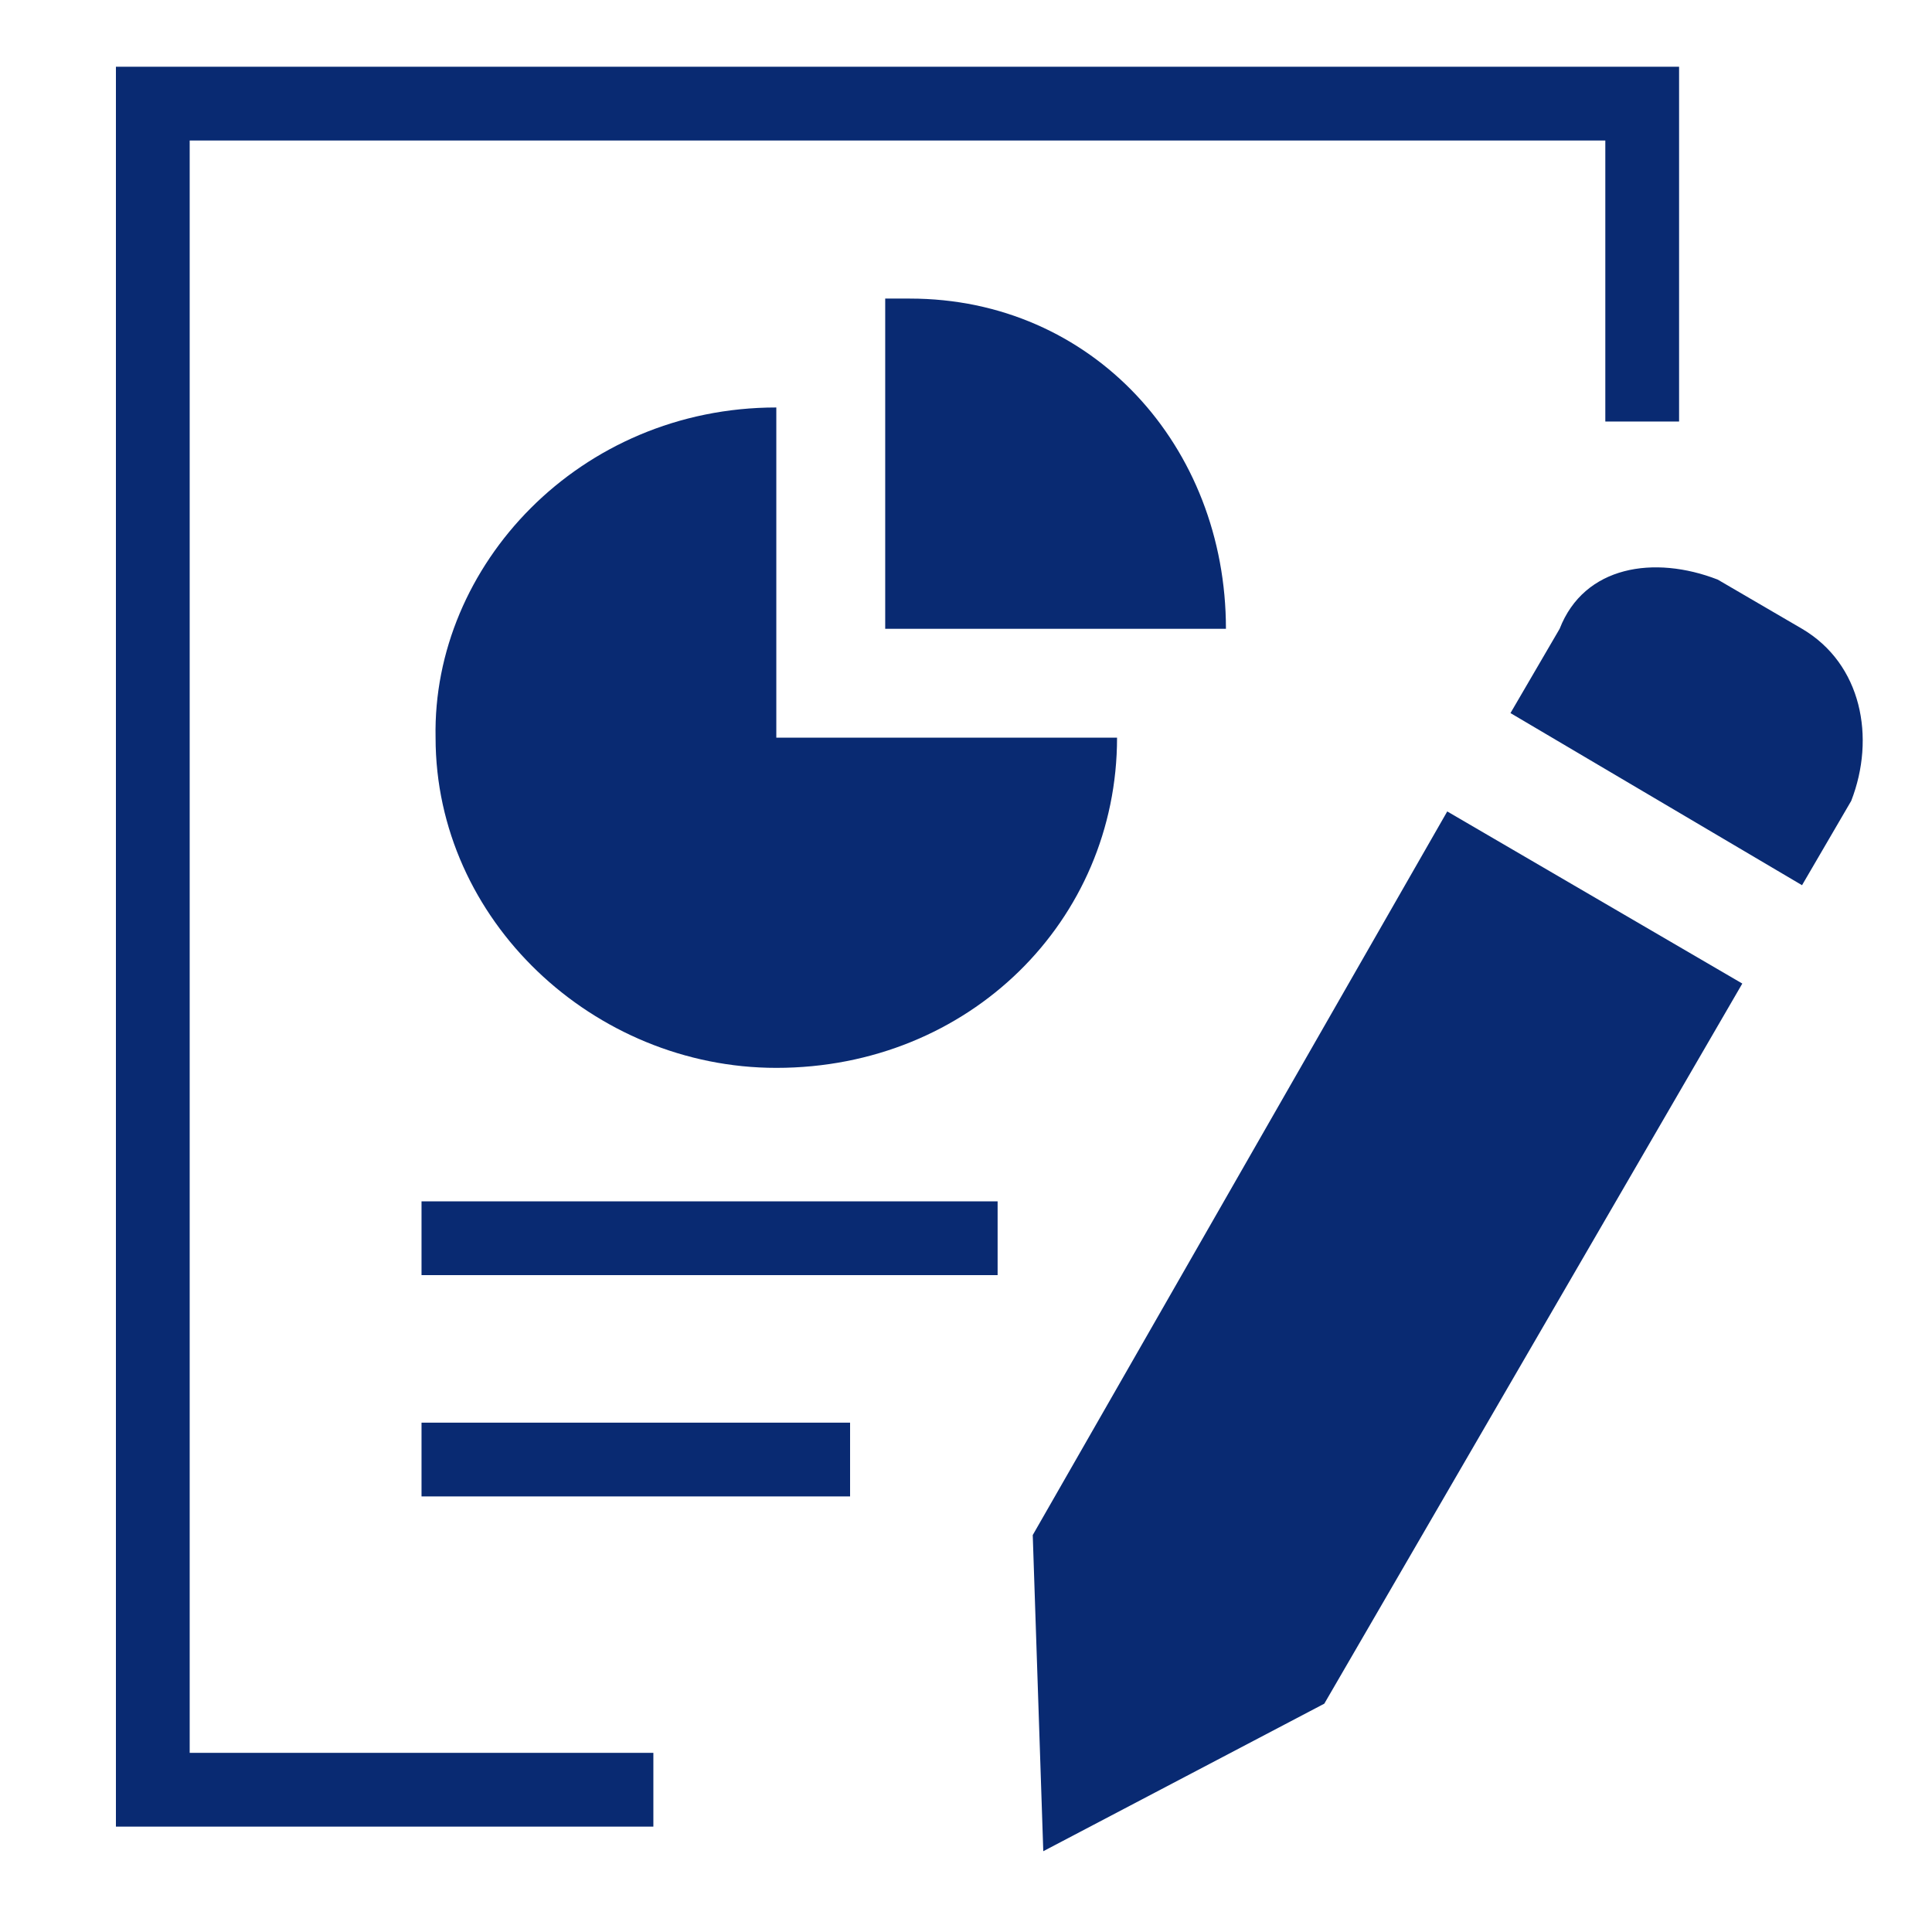 <?xml version="1.0" encoding="utf-8"?>
<!-- Generator: Adobe Illustrator 24.0.0, SVG Export Plug-In . SVG Version: 6.00 Build 0)  -->
<svg version="1.1" id="图层_1" xmlns="http://www.w3.org/2000/svg" xmlns:xlink="http://www.w3.org/1999/xlink" x="0px" y="0px"
	 viewBox="0 0 55 55" style="enable-background:new 0 0 55 55;" xml:space="preserve">
<style type="text/css">
	.st0{fill:#092A72;}
</style>
<g>
	<path class="st0" d="M22.1,11.6V21h9.7c0,5.2-4.2,9.4-9.7,9.4c-5.2,0-9.7-4.2-9.7-9.4C12.3,16.1,16.5,11.6,22.1,11.6z"/>
	<path class="st0" d="M25.2,8.5h0.7c5.2,0,9,4.2,9,9.4h-9.7V8.5z M41.2,23.1l8.4,4.9L37.7,48.5l-8,4.2l-0.3-9L41.2,23.1z M48.9,16.5
		l2.4,1.4c1.7,1,2.1,3.1,1.4,4.9l-1.4,2.4L43,20.3l1.4-2.4C45.1,16.1,47.1,15.8,48.9,16.5z"/>
	<path class="st0" d="M18.6,52H3.3V1.9h44.5V12h-2.1V4H5.4v45.9h13.2V52z"/>
	<path class="st0" d="M12,34.2h16.4v2.1H12V34.2z M12,40.5h12.2v2.1H12L12,40.5z"/>
</g>
</svg>
